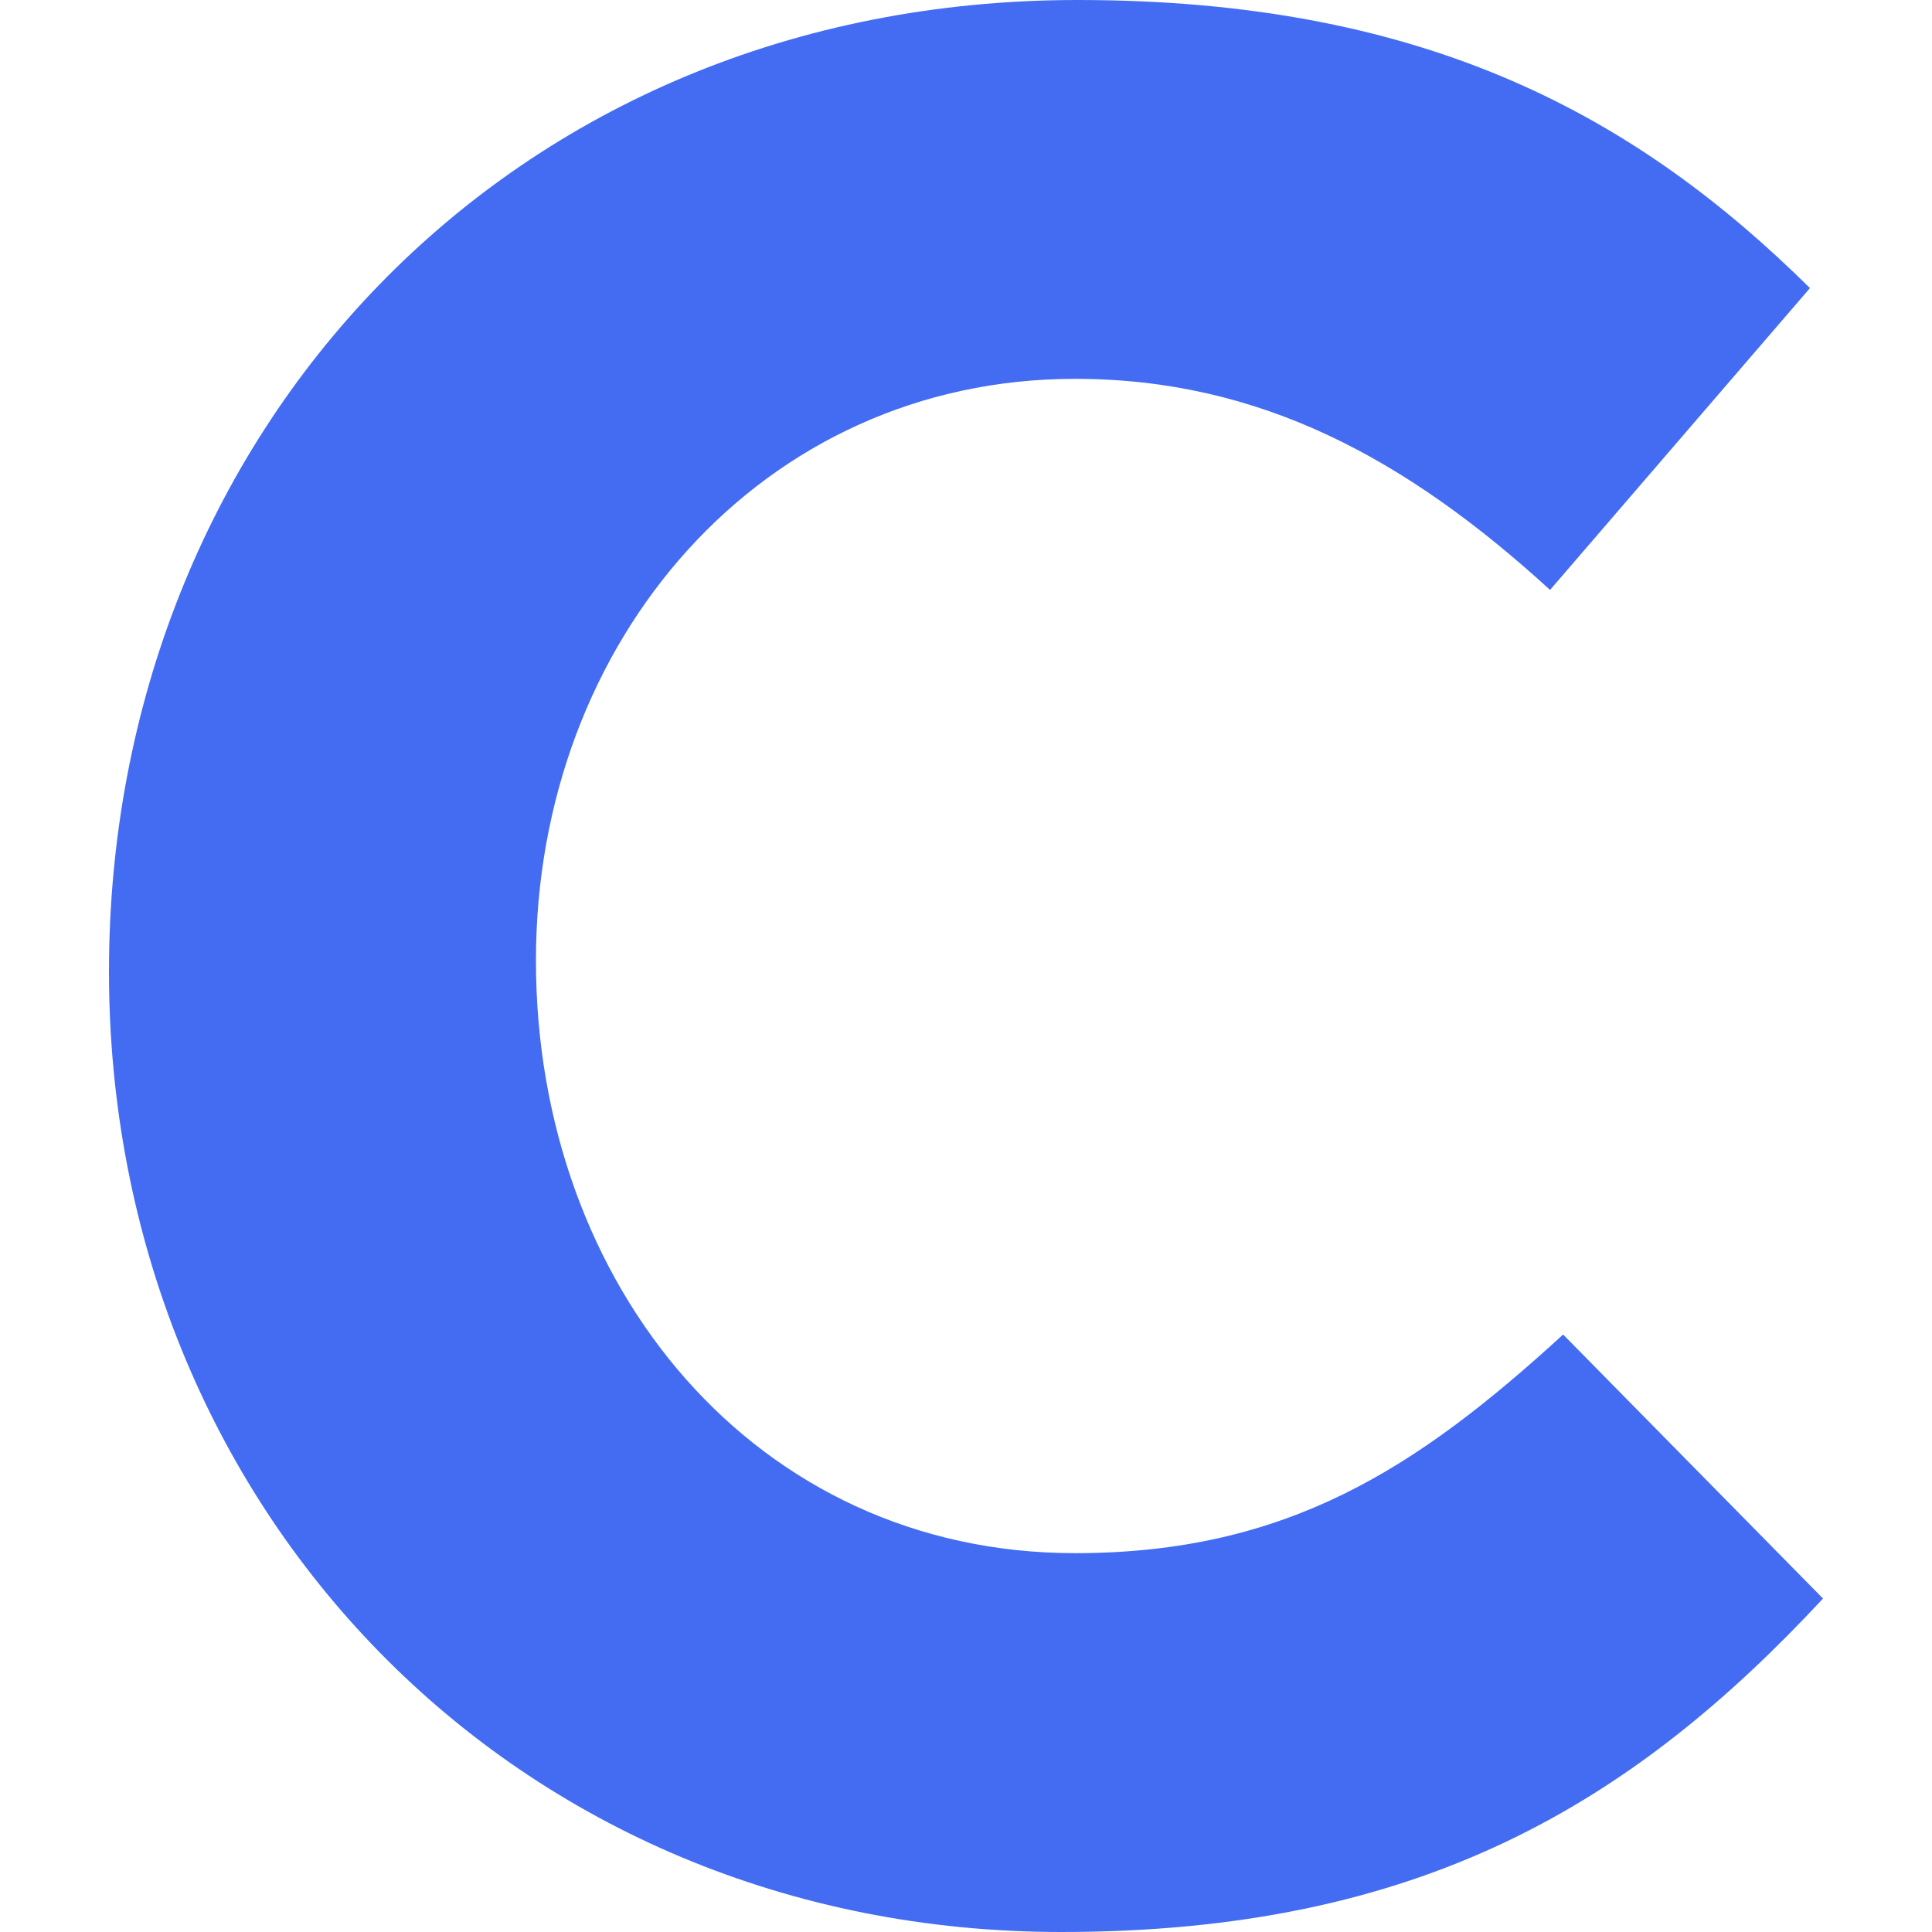 <svg xmlns="http://www.w3.org/2000/svg" width="281" height="281"><path d="M15.85 141.3c0-78 57.9-141.3 140.9-141.3 50.9 0 81.4 17.1 106.5 41.9l-37.8 43.9c-20.8-19-42.1-30.7-69.1-30.7-45.5 0-78.4 38-78.4 84.6 0 47.4 32 86.2 78.4 86.2 30.9 0 49.8-12.4 71-31.8l37.8 38.4c-27.8 29.9-58.7 48.5-110.8 48.5-79.5 0-138.5-61.7-138.5-139.7z" fill-rule="evenodd" clip-rule="evenodd" fill="#436cf2"/></svg>